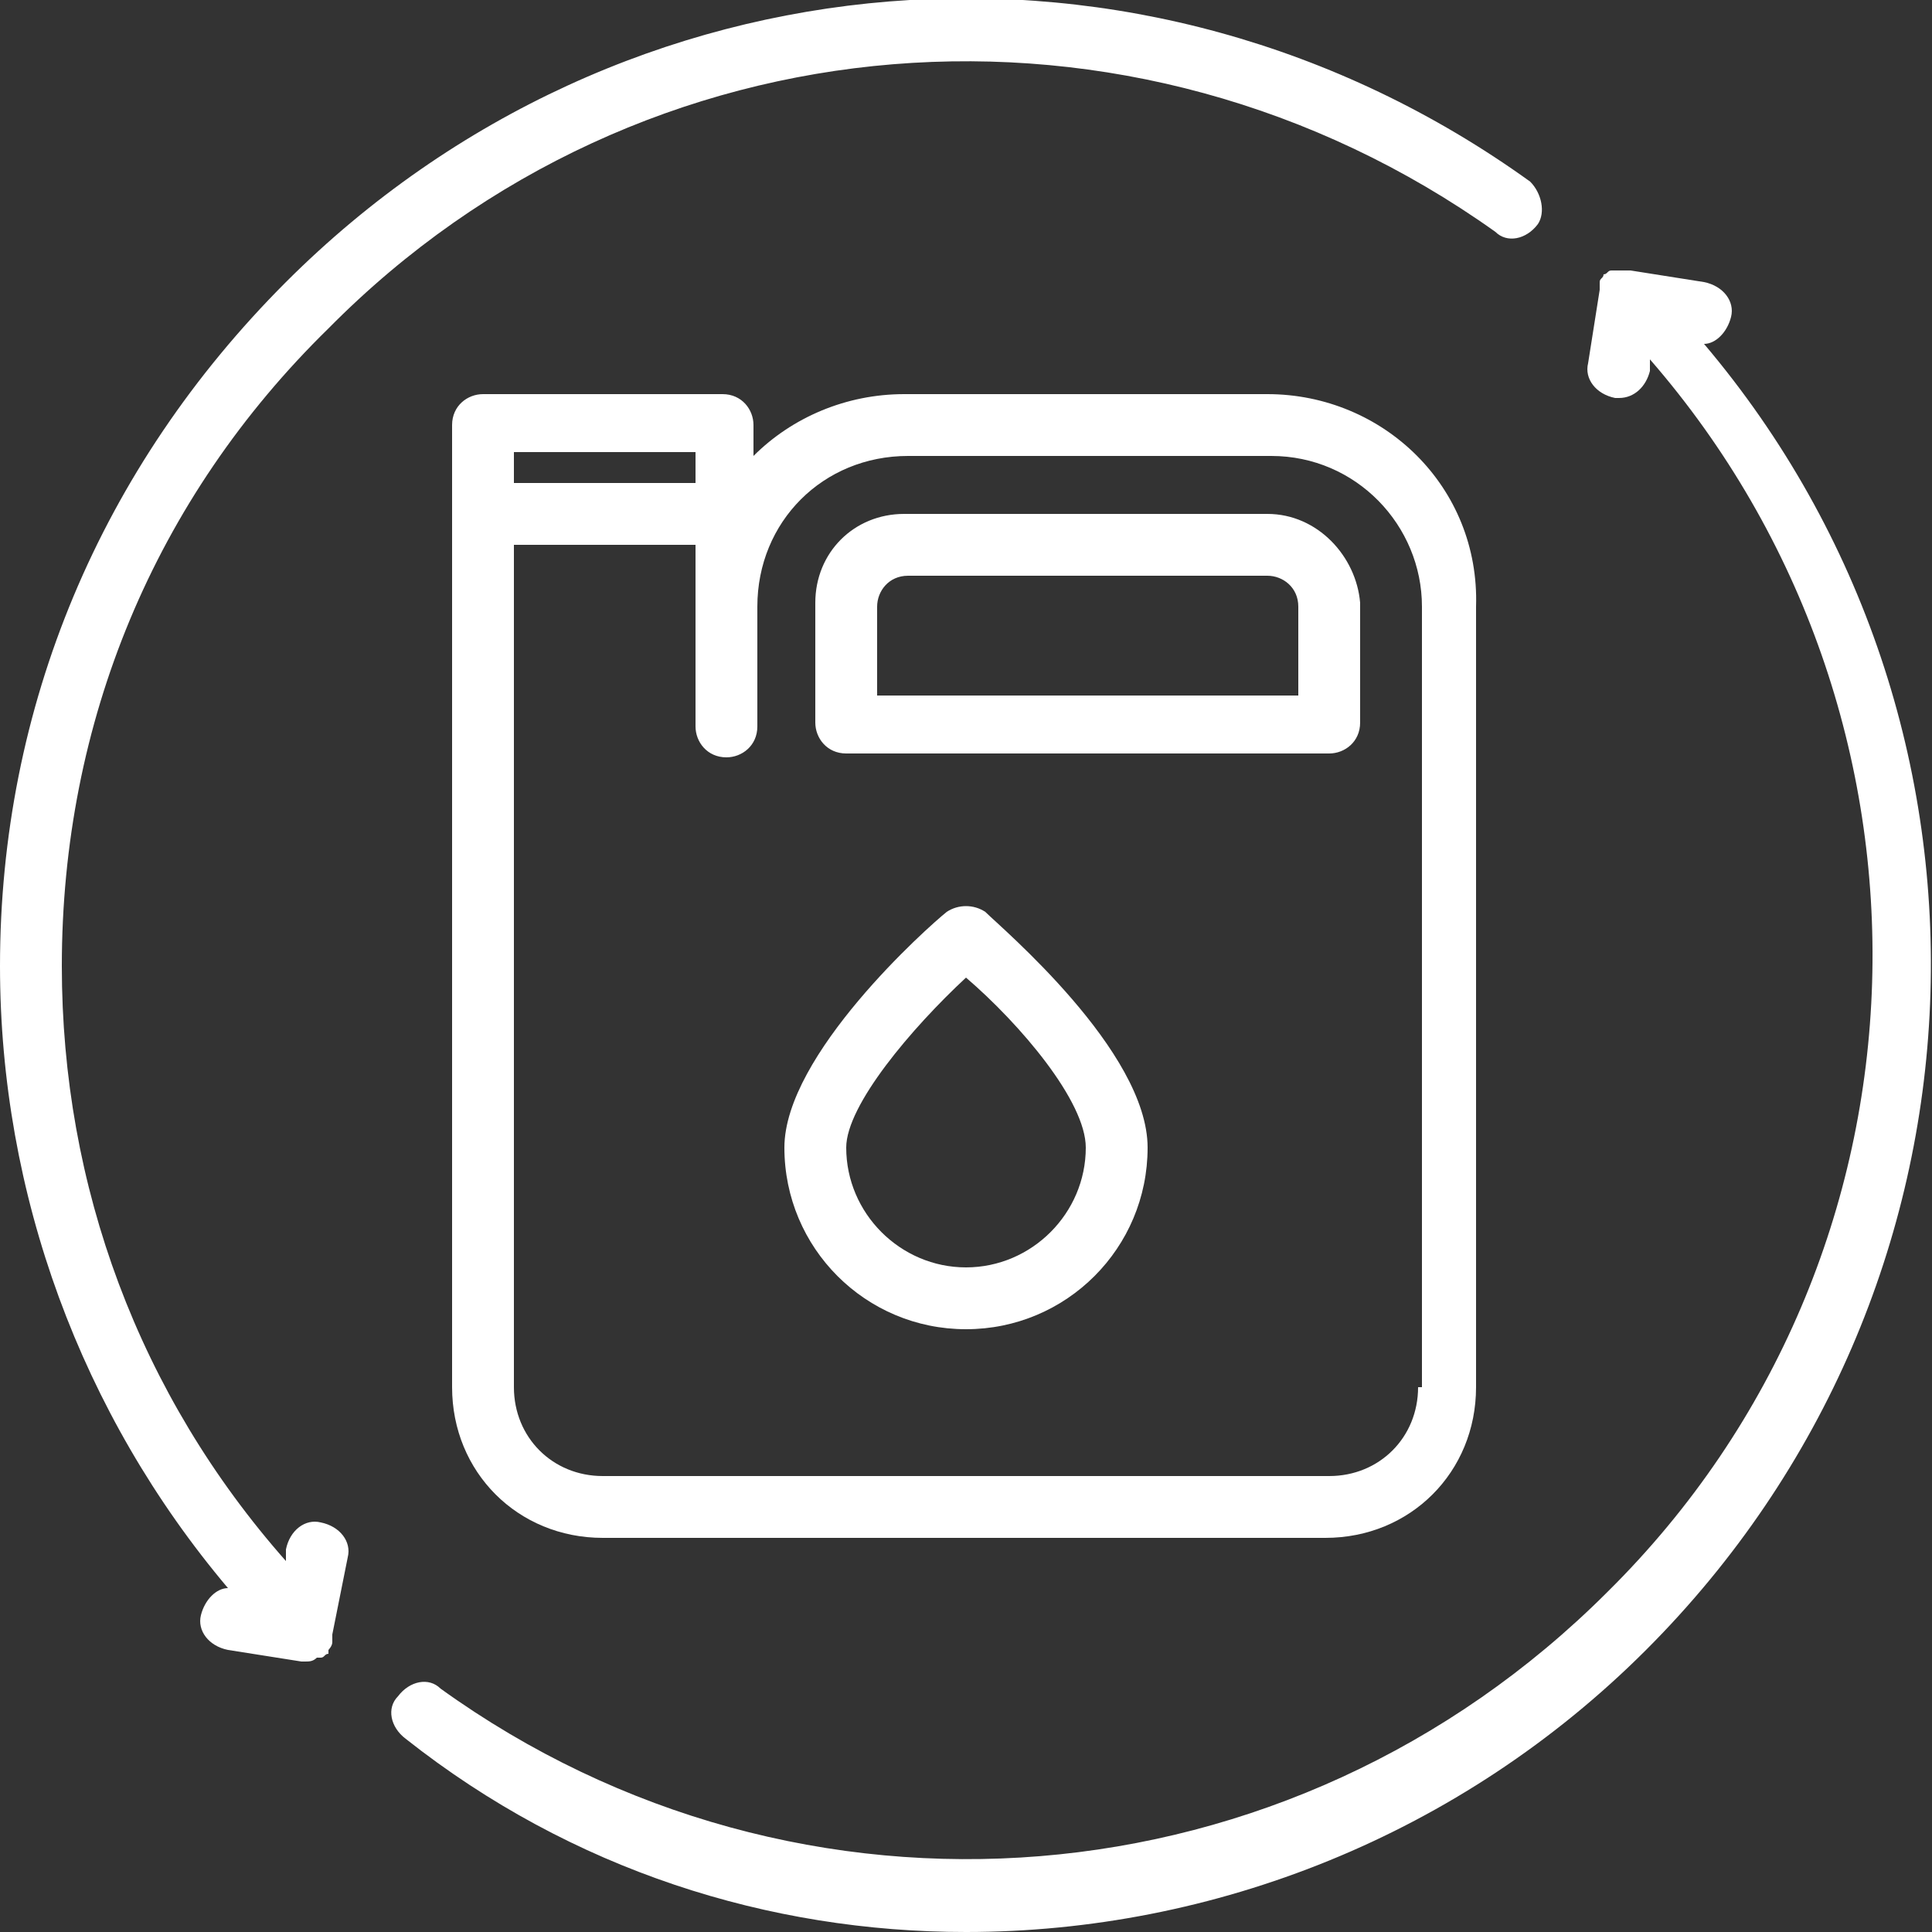 <?xml version="1.0" encoding="UTF-8"?>
<svg xmlns="http://www.w3.org/2000/svg" xml:space="preserve" viewBox="0 0 50 50" width="50" height="50" fill="#ffffff">
<rect x="0" y="0" width="50" height="50" fill="#333333" stroke="none"/>
<path d="M32.8 13.3h-9.4c-1.3 0-2.3 1-2.3 2.3v3.1c0 .4.3.8.8.8h12.5c.4 0 .8-.3.8-.8v-3.1c-.1-1.2-1.1-2.3-2.4-2.3zm-10.1 2.4c0-.4.3-.8.8-.8h9.3c.4 0 .8.3.8.8V18H22.7v-2.3z"></path>
<path d="M32.8 10.2h-9.4c-1.5 0-2.9.6-3.9 1.6V11c0-.4-.3-.8-.8-.8h-6.2c-.4 0-.8.3-.8.8v24.9c0 2.2 1.7 3.9 3.9 3.9h18.7c2.2 0 3.9-1.7 3.9-3.9V15.7c.1-3.1-2.4-5.5-5.4-5.5zm-19.5 1.5H18v.8h-4.7v-.8zm23.4 24.2c0 1.3-1 2.3-2.3 2.3H15.6c-1.3 0-2.3-1-2.3-2.3V14.1H18v4.7c0 .4.3.8.8.8.4 0 .8-.3.8-.8v-3.1c0-2.2 1.7-3.9 3.9-3.9h9.4c2.2 0 3.9 1.8 3.9 3.9v20.2z"></path>
<path d="M25 34.4c-2.6 0-4.7-2.1-4.7-4.7 0-2.4 3.7-5.7 4.2-6.1.3-.2.7-.2 1 0 .4.4 4.2 3.6 4.2 6.1 0 2.6-2.1 4.7-4.7 4.7zm0-9.1c-1.4 1.3-3.1 3.3-3.1 4.4 0 1.7 1.4 3.1 3.1 3.1 1.7 0 3.1-1.4 3.1-3.1 0-1.2-1.7-3.2-3.1-4.4z"></path>
<path d="M44.1 8.9c.3 0 .6-.3.7-.7.1-.4-.2-.8-.7-.9L42.2 7h-.5c-.1 0-.1.1-.2.1 0 .1-.1.1-.1.2v.2l-.3 1.9c-.1.4.2.8.7.9h.1c.4 0 .7-.3.8-.7v-.3c8 9.2 7.7 23.2-1.1 31.9-8.2 8.2-20.9 9.2-30.2 2.5-.3-.3-.8-.2-1.1.2-.3.3-.2.8.2 1.1 4.3 3.4 9.4 5 14.5 5 6.4 0 12.8-2.5 17.6-7.3 9.3-9.3 9.8-24 1.5-33.8zm-4.5-4.2c-10-7.2-23.5-6.1-32.2 2.6C2.6 12.1 0 18.3 0 25c0 5.9 2.1 11.6 5.9 16.1-.3 0-.6.3-.7.7-.1.4.2.8.7.9l1.9.3h.1c.1 0 .2 0 .3-.1h.1c.1 0 .1-.1.2-.1v-.1s.1-.1.1-.2v-.2l.4-2c.1-.4-.2-.8-.7-.9-.4-.1-.8.2-.9.7v.3C3.6 36.1 1.6 30.7 1.6 25c0-6.3 2.4-12.1 6.9-16.5C16.6.3 29.3-.7 38.7 6c.3.3.8.2 1.1-.2.2-.3.1-.8-.2-1.1z"></path>
</svg>
